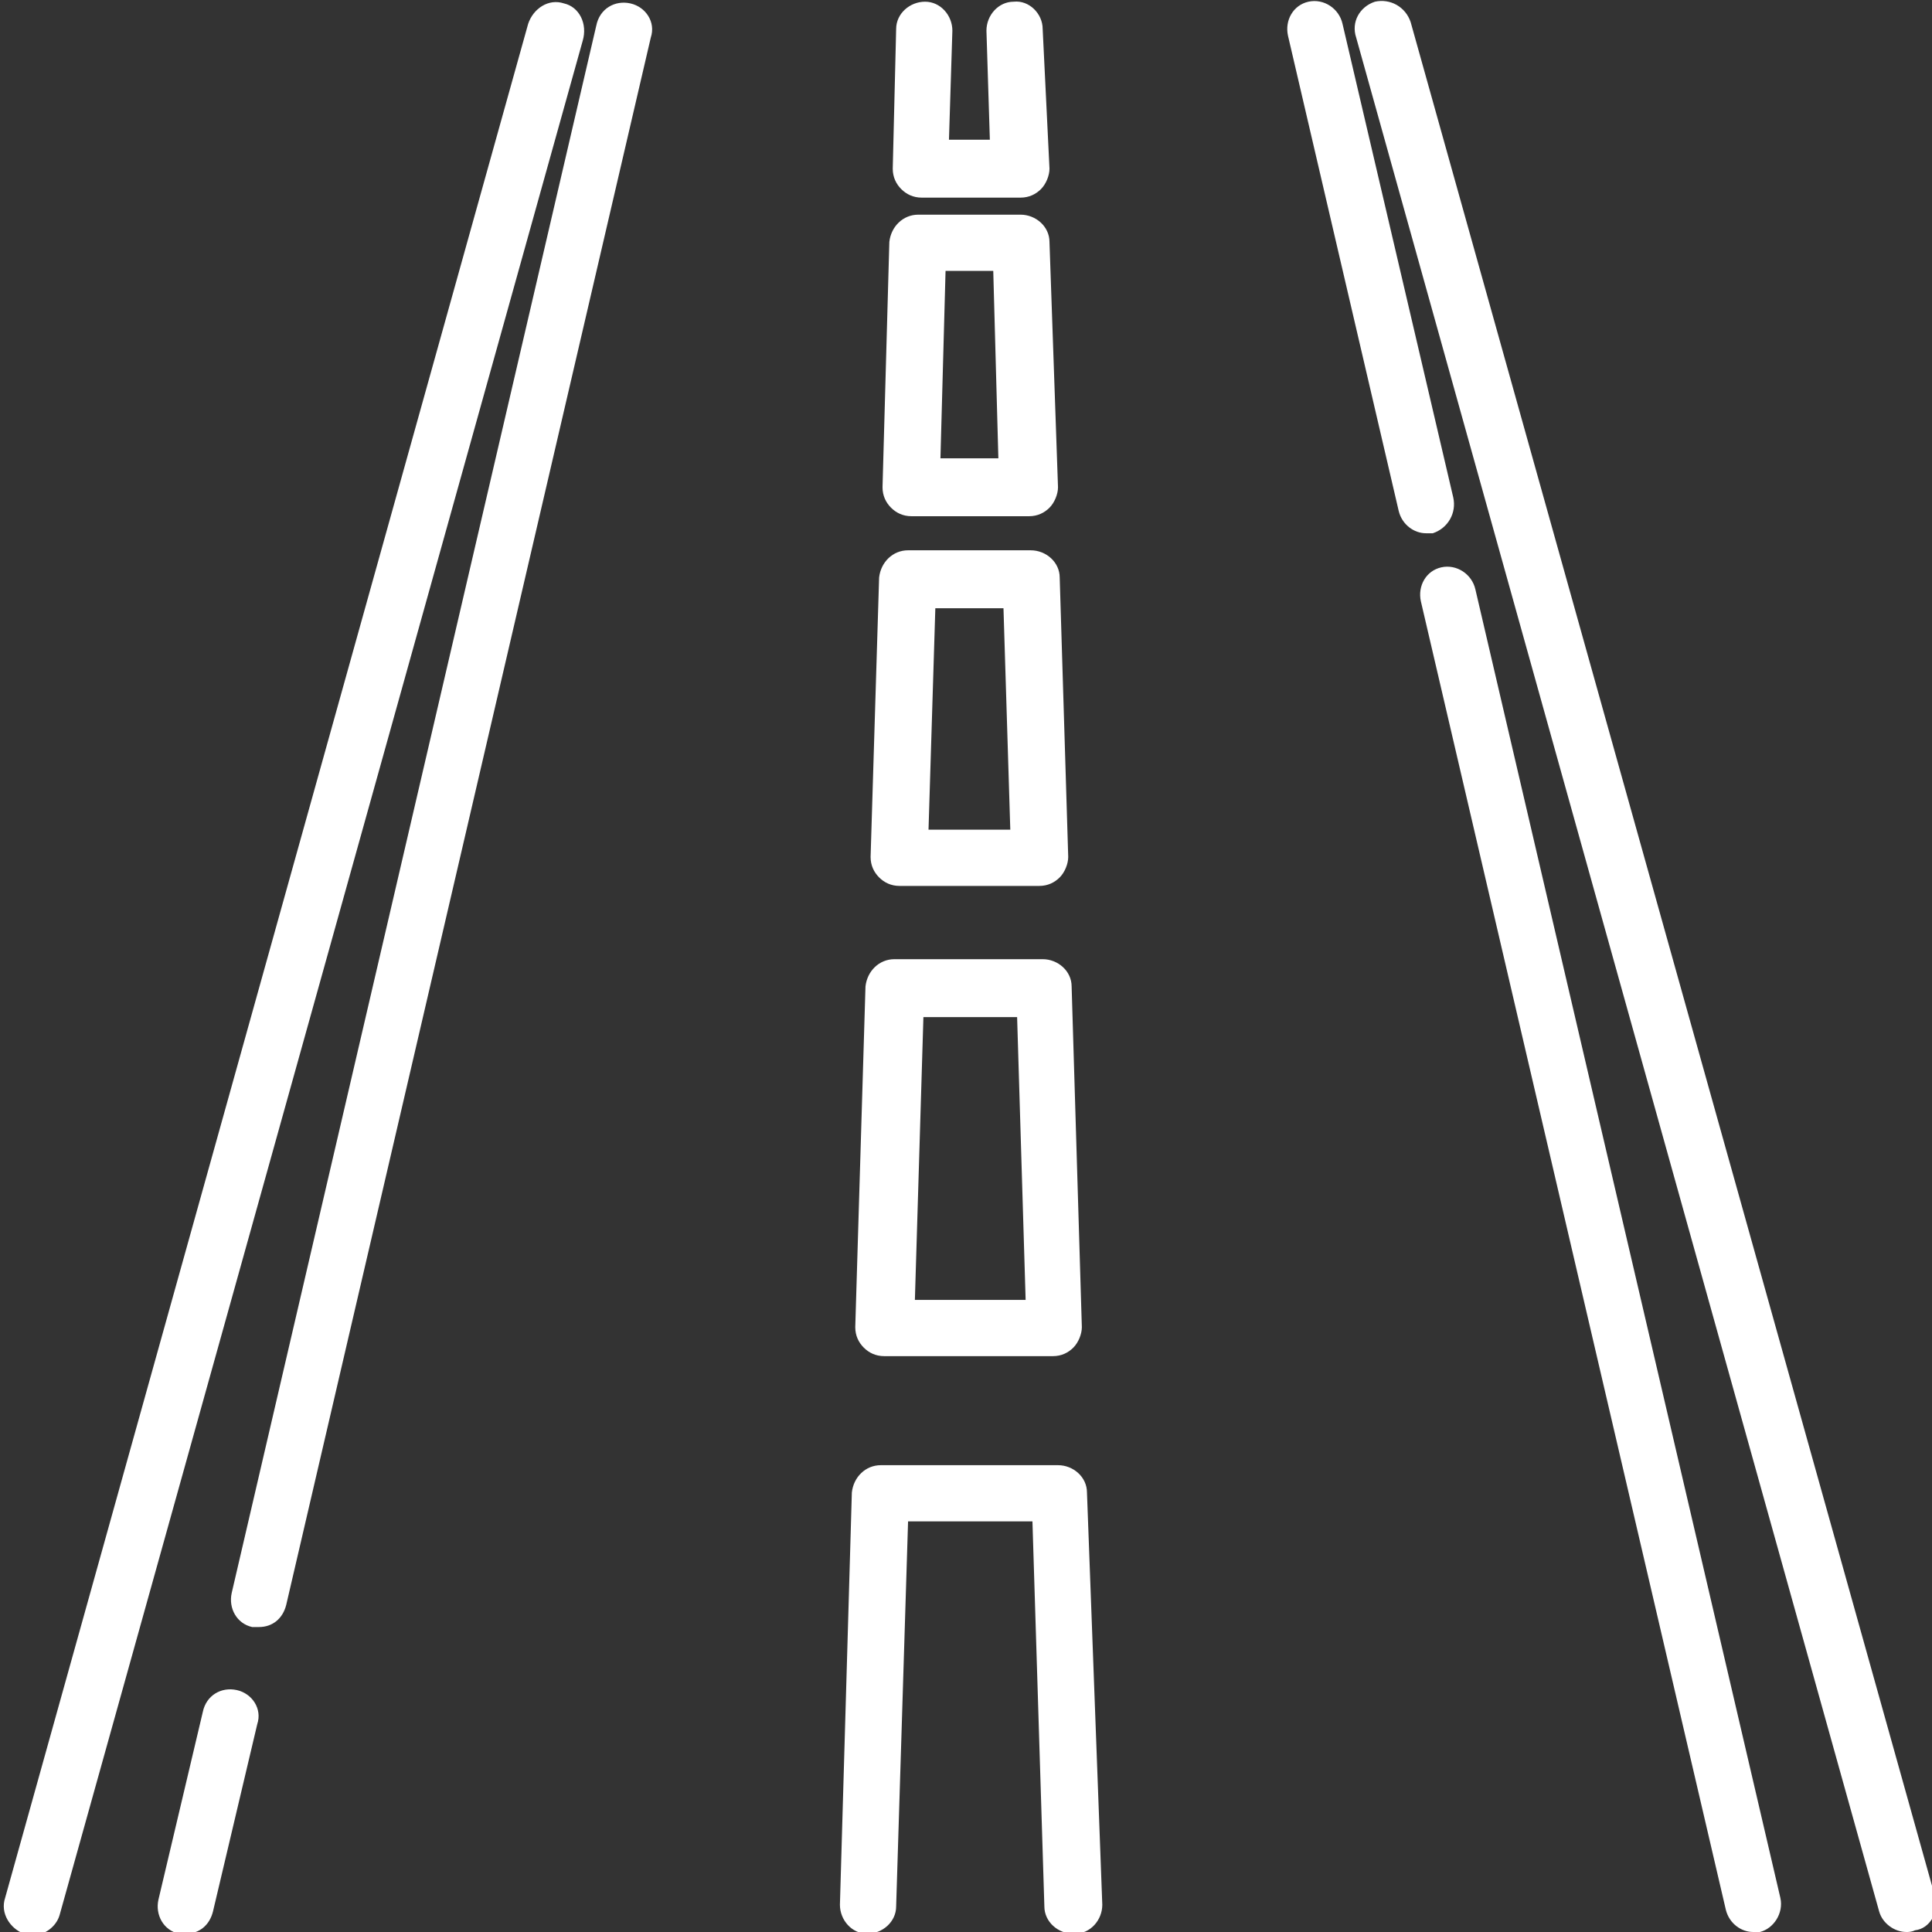 <?xml version="1.0" encoding="utf-8"?>
<!-- Generator: Adobe Illustrator 23.0.3, SVG Export Plug-In . SVG Version: 6.00 Build 0)  -->
<svg version="1.1" id="Capa_1" xmlns="http://www.w3.org/2000/svg" xmlns:xlink="http://www.w3.org/1999/xlink" x="0px" y="0px"
	 viewBox="0 0 113.4 113.4" style="enable-background:new 0 0 113.4 113.4;" xml:space="preserve">
<rect x="0" y="0" width="113.4" height="113.4" fill="#333333" stroke="none"/>
<style type="text/css">
	.st0{fill:#FFFFFF;}
</style>
<g>
	<g>
		<g>
			<path class="st0" d="M85.3,29.2L78.8,1.4c-0.2-0.9-1.1-1.5-2-1.3s-1.4,1.1-1.2,2L82.1,30c0.2,0.8,0.9,1.3,1.6,1.3
				c0.1,0,0.3,0,0.4,0C85,31,85.5,30.1,85.3,29.2z"/>
		</g>
	</g>
	<g>
		<g>
			<path class="st0" d="M104.5,111.4L86.6,34.6c-0.2-0.9-1.1-1.5-2-1.3s-1.4,1.1-1.2,2l17.9,76.8c0.2,0.8,0.9,1.3,1.6,1.3
				c0.1,0,0.3,0,0.4,0C104.1,113.2,104.7,112.3,104.5,111.4z"/>
		</g>
	</g>
	<g>
		<g>
			<path class="st0" d="M13.9,99.2c-0.9-0.2-1.8,0.3-2,1.3l-2.6,11c-0.2,0.9,0.3,1.8,1.2,2c0.1,0,0.3,0,0.4,0c0.8,0,1.4-0.5,1.6-1.3
				l2.6-11C15.4,100.3,14.8,99.4,13.9,99.2z"/>
		</g>
	</g>
	<g>
		<g>
			<path class="st0" d="M37,0.2c-0.9-0.2-1.8,0.3-2,1.3l-21.4,92c-0.2,0.9,0.3,1.8,1.2,2c0.1,0,0.3,0,0.4,0c0.8,0,1.4-0.5,1.6-1.3
				l21.4-92C38.5,1.3,37.9,0.4,37,0.2z"/>
		</g>
	</g>
	<g>
		<g>
			<path class="st0" d="M113.6,111.4L82.8,1.3c-0.3-0.9-1.2-1.4-2.1-1.2c-0.9,0.3-1.4,1.2-1.1,2.1l30.7,110c0.2,0.7,0.9,1.2,1.6,1.2
				c0.1,0,0.3,0,0.5-0.1C113.3,113.2,113.8,112.2,113.6,111.4z"/>
		</g>
	</g>
	<g>
		<g>
			<path class="st0" d="M33.1,0.2c-0.9-0.3-1.8,0.3-2.1,1.2l-30.7,110c-0.3,0.9,0.3,1.8,1.1,2.1c0.2,0,0.3,0.1,0.5,0.1
				c0.7,0,1.4-0.5,1.6-1.2l30.7-110C34.5,1.4,34,0.4,33.1,0.2z"/>
		</g>
	</g>
	<g>
		<g>
			<path class="st0" d="M61.2,1.7c0-0.9-0.8-1.7-1.7-1.6c-0.9,0-1.6,0.8-1.6,1.7l0.2,6.4h-2.4l0.2-6.4c0-0.9-0.7-1.7-1.6-1.7
				c-0.9,0-1.7,0.7-1.7,1.6l-0.2,8.2c0,0.5,0.2,0.9,0.5,1.2s0.7,0.5,1.2,0.5h5.8c0.5,0,0.9-0.2,1.2-0.5s0.5-0.8,0.5-1.2L61.2,1.7z"
				/>
		</g>
	</g>
	<g>
		<g>
			<path class="st0" d="M61.6,14.2c0-0.9-0.8-1.6-1.7-1.6h-6c-0.9,0-1.6,0.7-1.7,1.6l-0.4,14.4c0,0.5,0.2,0.9,0.5,1.2
				c0.3,0.3,0.7,0.5,1.2,0.5h6.9c0.5,0,0.9-0.2,1.2-0.5s0.5-0.8,0.5-1.2L61.6,14.2z M55.2,26.9l0.3-11h2.8l0.3,11H55.2z"/>
		</g>
	</g>
	<g>
		<g>
			<path class="st0" d="M62.2,33.9c0-0.9-0.8-1.6-1.7-1.6h-7.2c-0.9,0-1.6,0.7-1.7,1.6l-0.5,16.4c0,0.5,0.2,0.9,0.5,1.2
				s0.7,0.5,1.2,0.5H61c0.5,0,0.9-0.2,1.2-0.5s0.5-0.8,0.5-1.2L62.2,33.9z M54.5,48.7l0.4-13h4l0.4,13H54.5z"/>
		</g>
	</g>
	<g>
		<g>
			<path class="st0" d="M62.9,57.9c0-0.9-0.8-1.6-1.7-1.6h-8.7c-0.9,0-1.6,0.7-1.7,1.6l-0.6,20c0,0.5,0.2,0.9,0.5,1.2
				c0.3,0.3,0.7,0.5,1.2,0.5h9.9c0.5,0,0.9-0.2,1.2-0.5s0.5-0.8,0.5-1.2L62.9,57.9z M53.7,76.3l0.5-16.6h5.5l0.5,16.6H53.7z"/>
		</g>
	</g>
	<g>
		<g>
			<path class="st0" d="M63.8,87.6c0-0.9-0.8-1.6-1.7-1.6H51.7c-0.9,0-1.6,0.7-1.7,1.6l-0.7,24.2c0,0.9,0.7,1.7,1.6,1.7
				c0.9,0,1.7-0.7,1.7-1.6l0.7-22.6h7.3l0.7,22.6c0,0.9,0.8,1.6,1.7,1.6c0,0,0,0,0.1,0c0.9,0,1.6-0.8,1.6-1.7L63.8,87.6z"/>
		</g>
	</g>
</g>
</svg>
